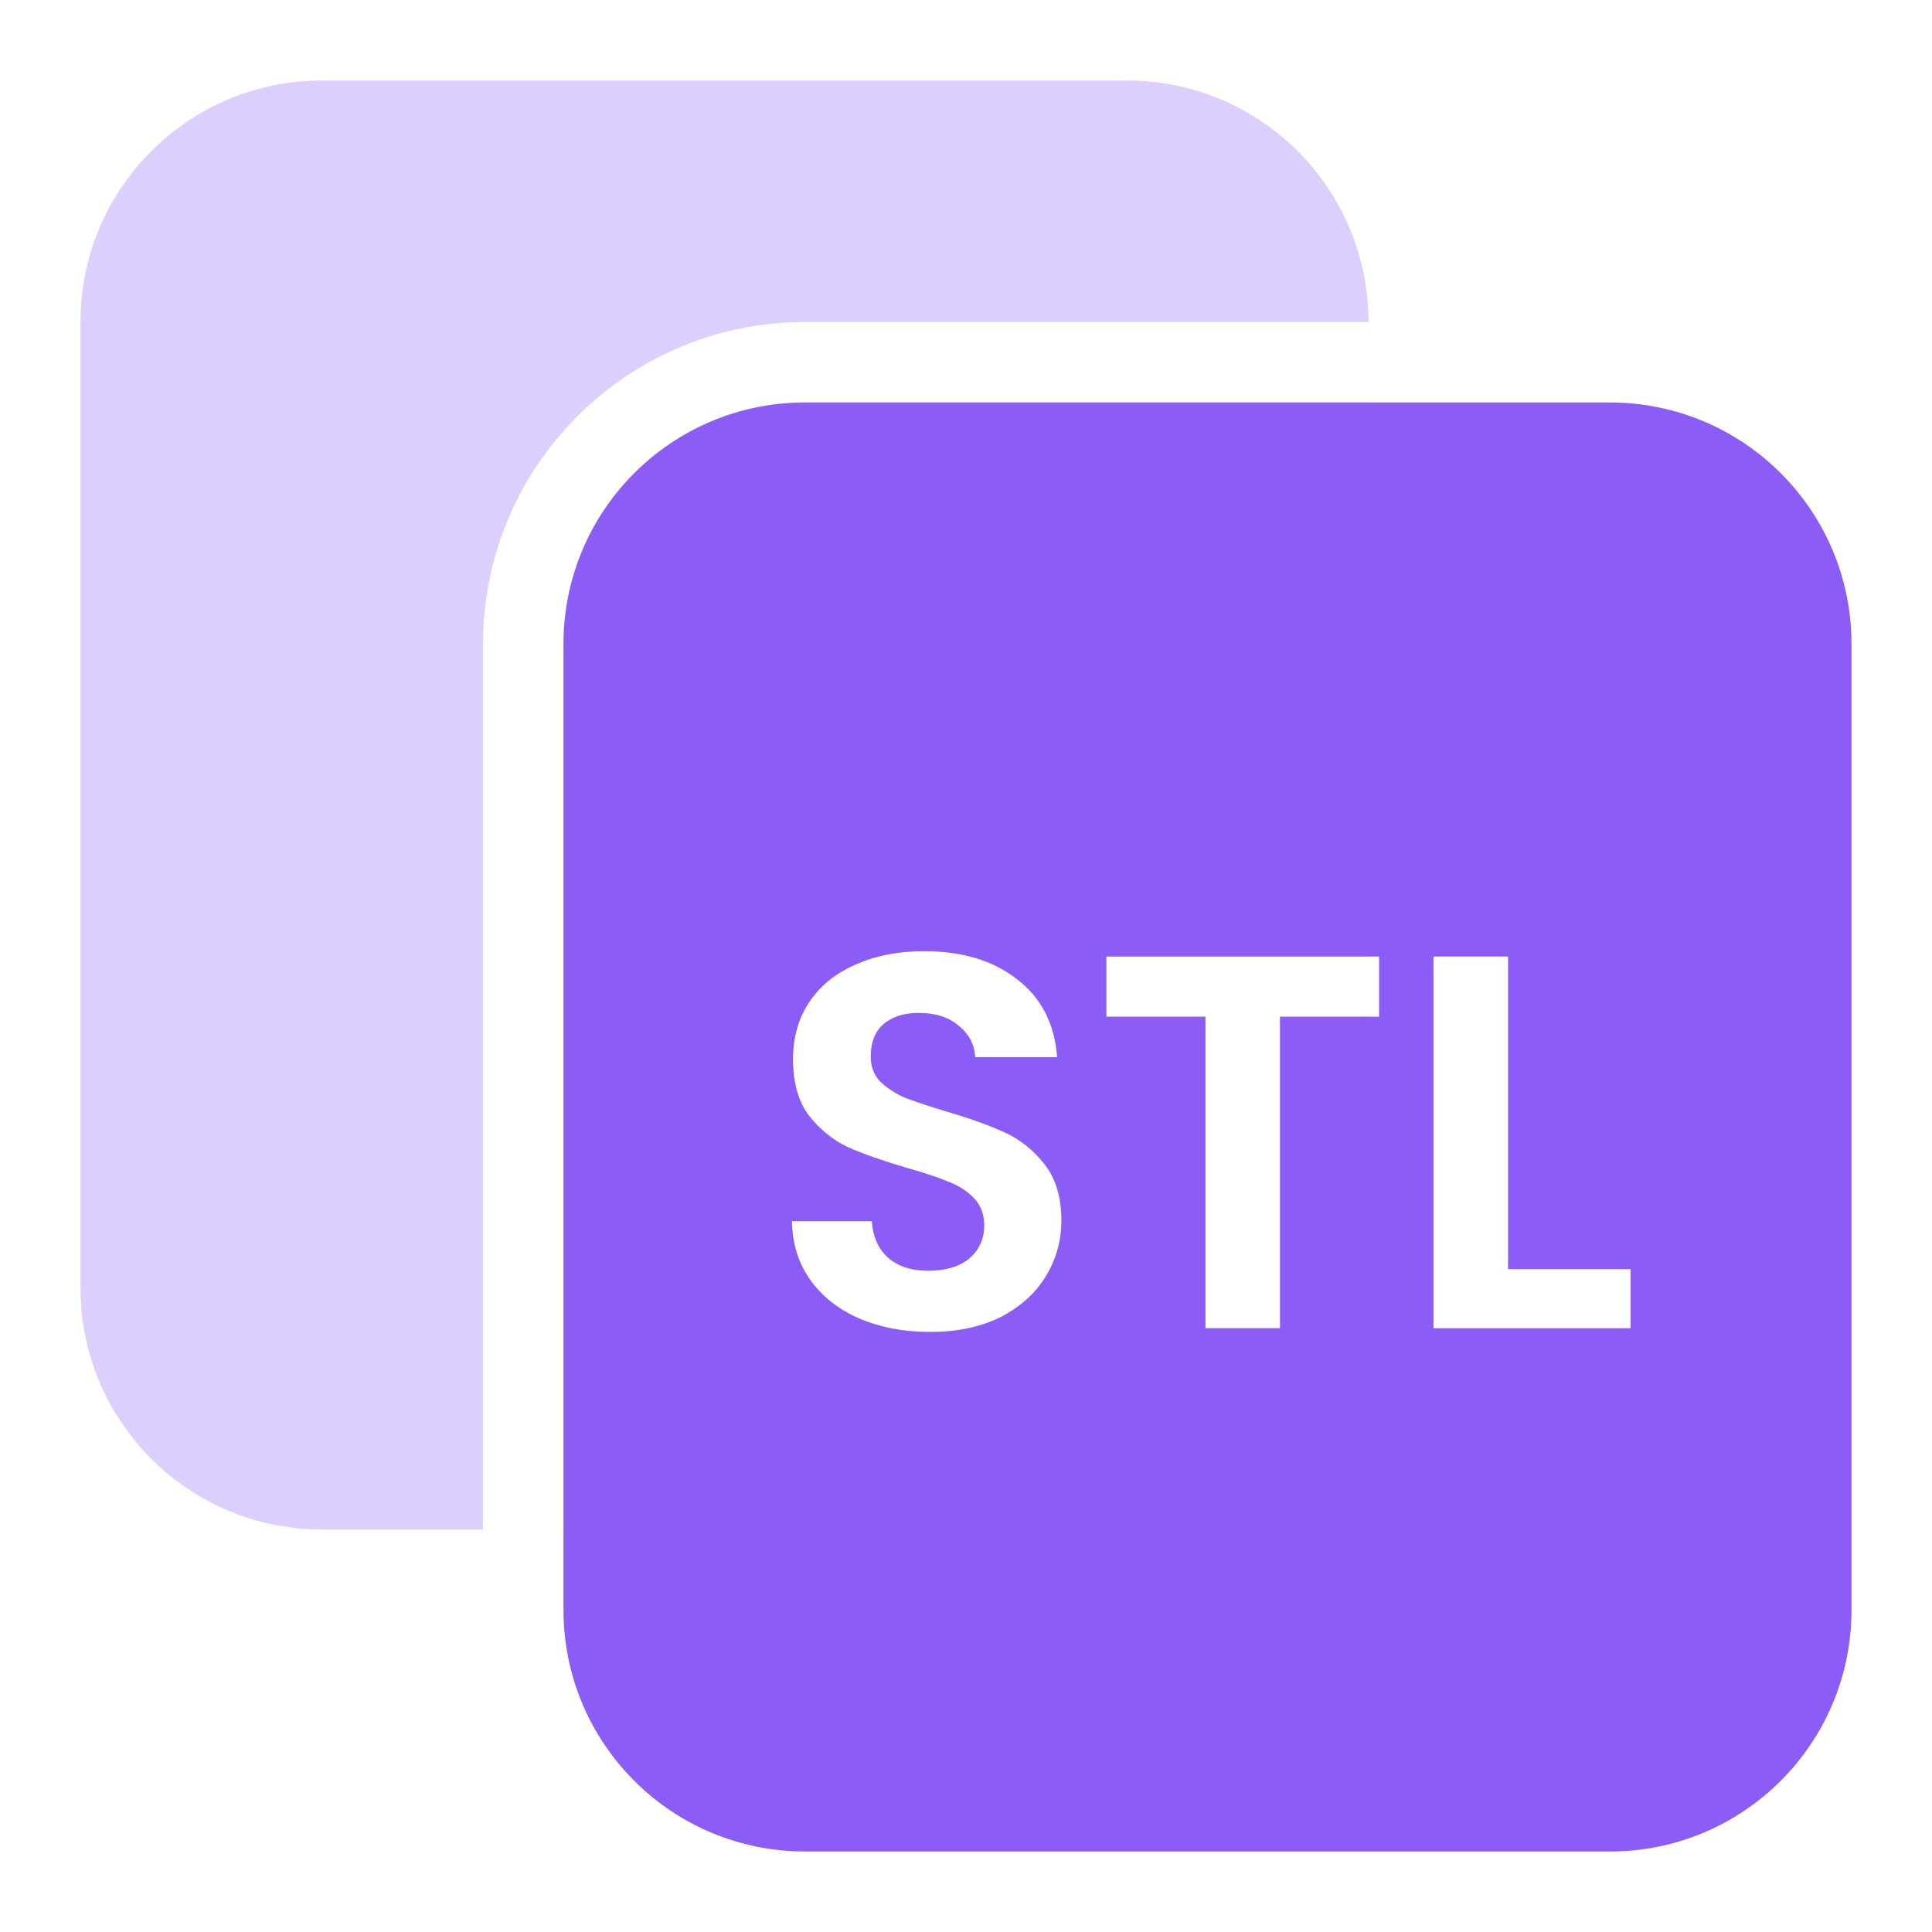 <svg width="48" height="48" viewBox="0 0 48 48" fill="none" xmlns="http://www.w3.org/2000/svg">
<path d="M28 2C31.314 2 34 4.686 34 8H20C15.582 8 12 11.582 12 16V38H8C4.686 38 2 35.314 2 32V8C2 4.686 4.686 2 8 2H28Z" fill="#8B5CF6" fill-opacity="0.3"/>
<path fill-rule="evenodd" clip-rule="evenodd" d="M34 23.764H27.487V25.259H29.948V33H31.802V25.259H34V32C34 35.314 31.314 38 28 38H14V16C14 12.686 16.686 10 20 10H34V23.764ZM22.957 23.631C22.322 23.631 21.757 23.741 21.263 23.962C20.769 24.174 20.385 24.482 20.111 24.888C19.838 25.294 19.701 25.77 19.701 26.317C19.701 26.9 19.834 27.367 20.099 27.72C20.372 28.064 20.694 28.325 21.064 28.501C21.444 28.669 21.933 28.84 22.533 29.017C22.974 29.14 23.318 29.256 23.565 29.361C23.821 29.458 24.033 29.595 24.2 29.771C24.368 29.948 24.452 30.173 24.452 30.446C24.452 30.781 24.328 31.055 24.081 31.267C23.834 31.469 23.495 31.571 23.062 31.571C22.639 31.571 22.304 31.461 22.057 31.24C21.818 31.02 21.687 30.719 21.66 30.34H19.675C19.684 30.904 19.838 31.394 20.138 31.809C20.438 32.223 20.844 32.541 21.355 32.762C21.876 32.982 22.459 33.093 23.102 33.093C23.782 33.093 24.368 32.969 24.862 32.722C25.356 32.466 25.732 32.127 25.987 31.703C26.243 31.28 26.371 30.821 26.371 30.327C26.371 29.754 26.234 29.29 25.961 28.938C25.688 28.585 25.361 28.32 24.981 28.144C24.602 27.967 24.113 27.791 23.513 27.614C23.072 27.482 22.727 27.367 22.48 27.27C22.242 27.165 22.039 27.032 21.871 26.873C21.712 26.706 21.634 26.498 21.634 26.251C21.634 25.898 21.739 25.63 21.951 25.444C22.172 25.259 22.463 25.166 22.824 25.166C23.239 25.166 23.569 25.272 23.816 25.483C24.072 25.686 24.21 25.947 24.227 26.265H26.265C26.203 25.435 25.872 24.791 25.273 24.332C24.681 23.865 23.91 23.631 22.957 23.631Z" fill="#8B5CF6" fill-opacity="0.3"/>
<path fill-rule="evenodd" clip-rule="evenodd" d="M40 10C43.314 10 46 12.686 46 16V40C46 43.314 43.314 46 40 46H20C16.686 46 14 43.314 14 40V16C14 12.686 16.686 10 20 10H40ZM22.957 23.631C22.322 23.631 21.757 23.741 21.263 23.962C20.769 24.174 20.385 24.482 20.111 24.888C19.838 25.294 19.701 25.77 19.701 26.317C19.701 26.9 19.834 27.367 20.099 27.72C20.372 28.064 20.694 28.325 21.064 28.501C21.444 28.669 21.933 28.84 22.533 29.017C22.974 29.14 23.318 29.256 23.565 29.361C23.821 29.458 24.033 29.595 24.2 29.771C24.368 29.948 24.452 30.173 24.452 30.446C24.452 30.781 24.328 31.055 24.081 31.267C23.834 31.469 23.495 31.571 23.062 31.571C22.639 31.571 22.304 31.461 22.057 31.24C21.818 31.02 21.687 30.719 21.66 30.34H19.675C19.684 30.904 19.838 31.394 20.138 31.809C20.438 32.223 20.844 32.541 21.355 32.762C21.876 32.982 22.459 33.093 23.102 33.093C23.782 33.093 24.368 32.969 24.862 32.722C25.356 32.466 25.732 32.127 25.987 31.703C26.243 31.28 26.371 30.821 26.371 30.327C26.371 29.754 26.234 29.29 25.961 28.938C25.688 28.585 25.361 28.32 24.981 28.144C24.602 27.967 24.113 27.791 23.513 27.614C23.072 27.482 22.727 27.367 22.48 27.27C22.242 27.165 22.039 27.032 21.871 26.873C21.712 26.706 21.634 26.498 21.634 26.251C21.634 25.898 21.739 25.63 21.951 25.444C22.172 25.259 22.463 25.166 22.824 25.166C23.239 25.166 23.569 25.272 23.816 25.483C24.072 25.686 24.21 25.947 24.227 26.265H26.265C26.203 25.435 25.872 24.791 25.273 24.332C24.681 23.865 23.91 23.631 22.957 23.631ZM27.487 25.259H29.948V33H31.802V25.259H34.263V23.764H27.487V25.259ZM35.614 33H40.511V31.531H37.467V23.764H35.614V33Z" fill="#8B5CF6"/>
</svg>
